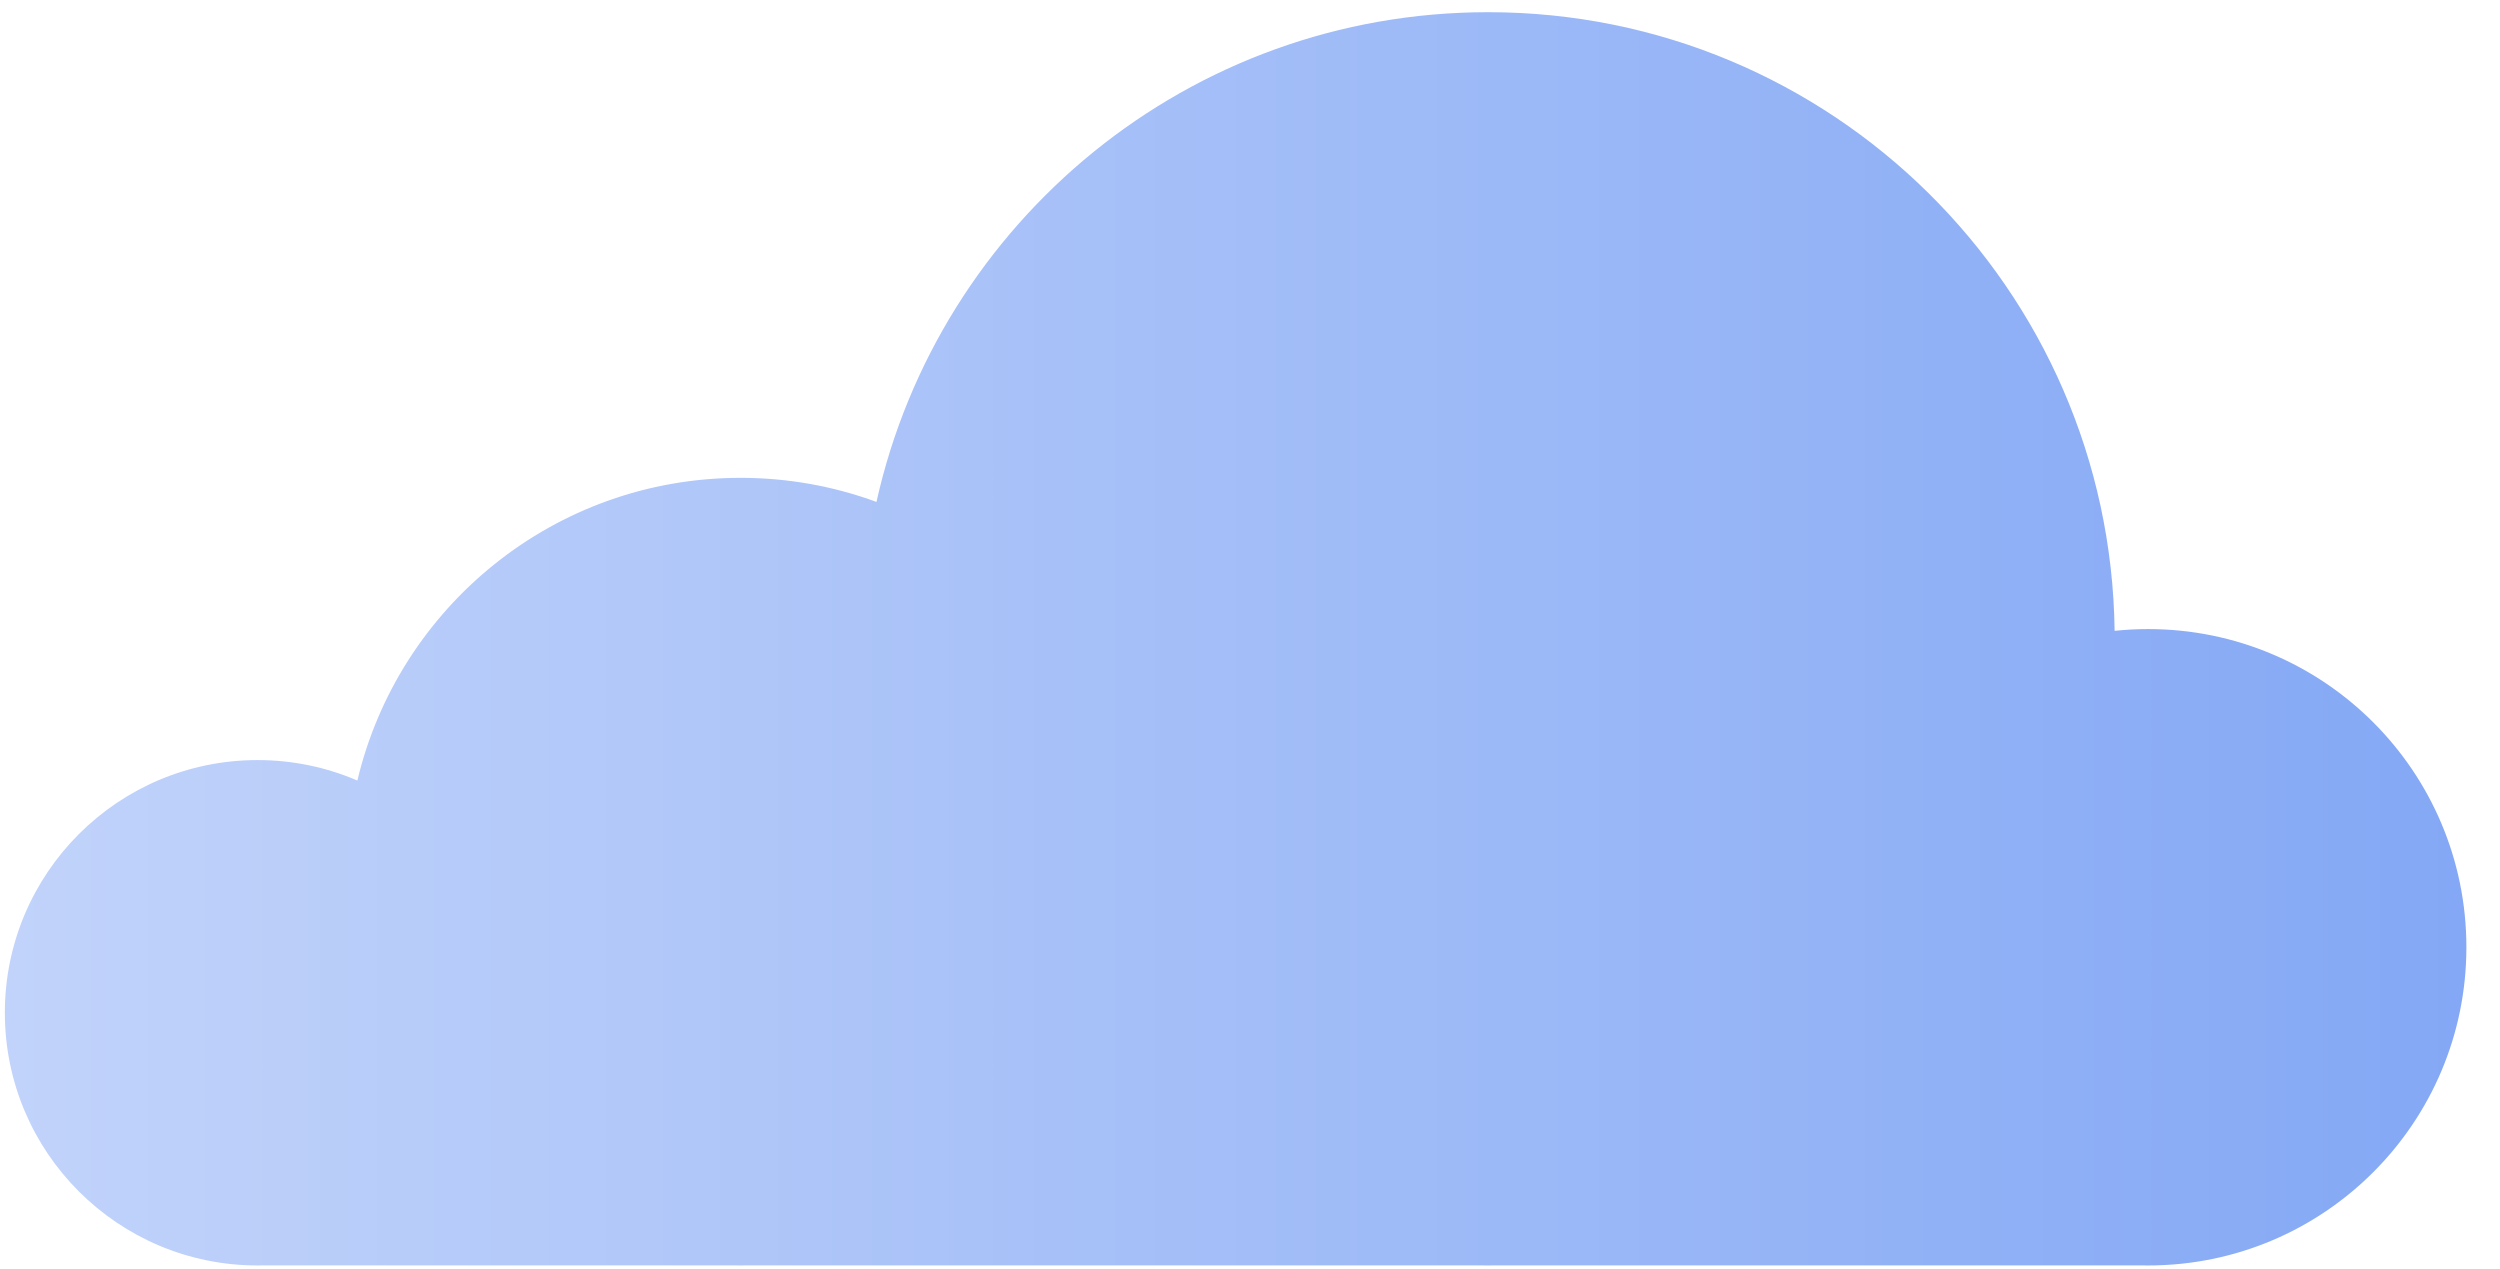<?xml version="1.0" encoding="UTF-8"?> <svg xmlns="http://www.w3.org/2000/svg" width="65" height="33" viewBox="0 0 65 33" fill="none"><path d="M38.69 0.317C30.914 0.317 24.412 5.763 22.788 13.05C21.686 12.645 20.497 12.424 19.255 12.424C14.415 12.424 10.361 15.782 9.292 20.294C8.495 19.952 7.618 19.762 6.697 19.762C3.068 19.762 0.126 22.704 0.126 26.331C0.126 29.961 3.068 32.902 6.697 32.902C6.759 32.902 6.821 32.902 6.883 32.9H19.041C19.112 32.902 19.184 32.902 19.255 32.902C19.33 32.902 19.405 32.902 19.48 32.9H38.403C38.497 32.902 38.594 32.902 38.69 32.902C38.762 32.902 38.834 32.901 38.906 32.9H55.639C55.71 32.902 55.782 32.902 55.852 32.902C60.422 32.902 64.126 29.198 64.126 24.629C64.126 20.06 60.422 16.356 55.852 16.356C55.558 16.356 55.267 16.371 54.98 16.402C54.868 7.499 47.617 0.317 38.69 0.317Z" fill="url(#paint0_linear_1_192)"></path><defs><linearGradient id="paint0_linear_1_192" x1="64.126" y1="0.317" x2="0.126" y2="0.317" gradientUnits="userSpaceOnUse"><stop stop-color="#84A8F5"></stop><stop offset="1" stop-color="#C1D3FA"></stop></linearGradient></defs></svg> 